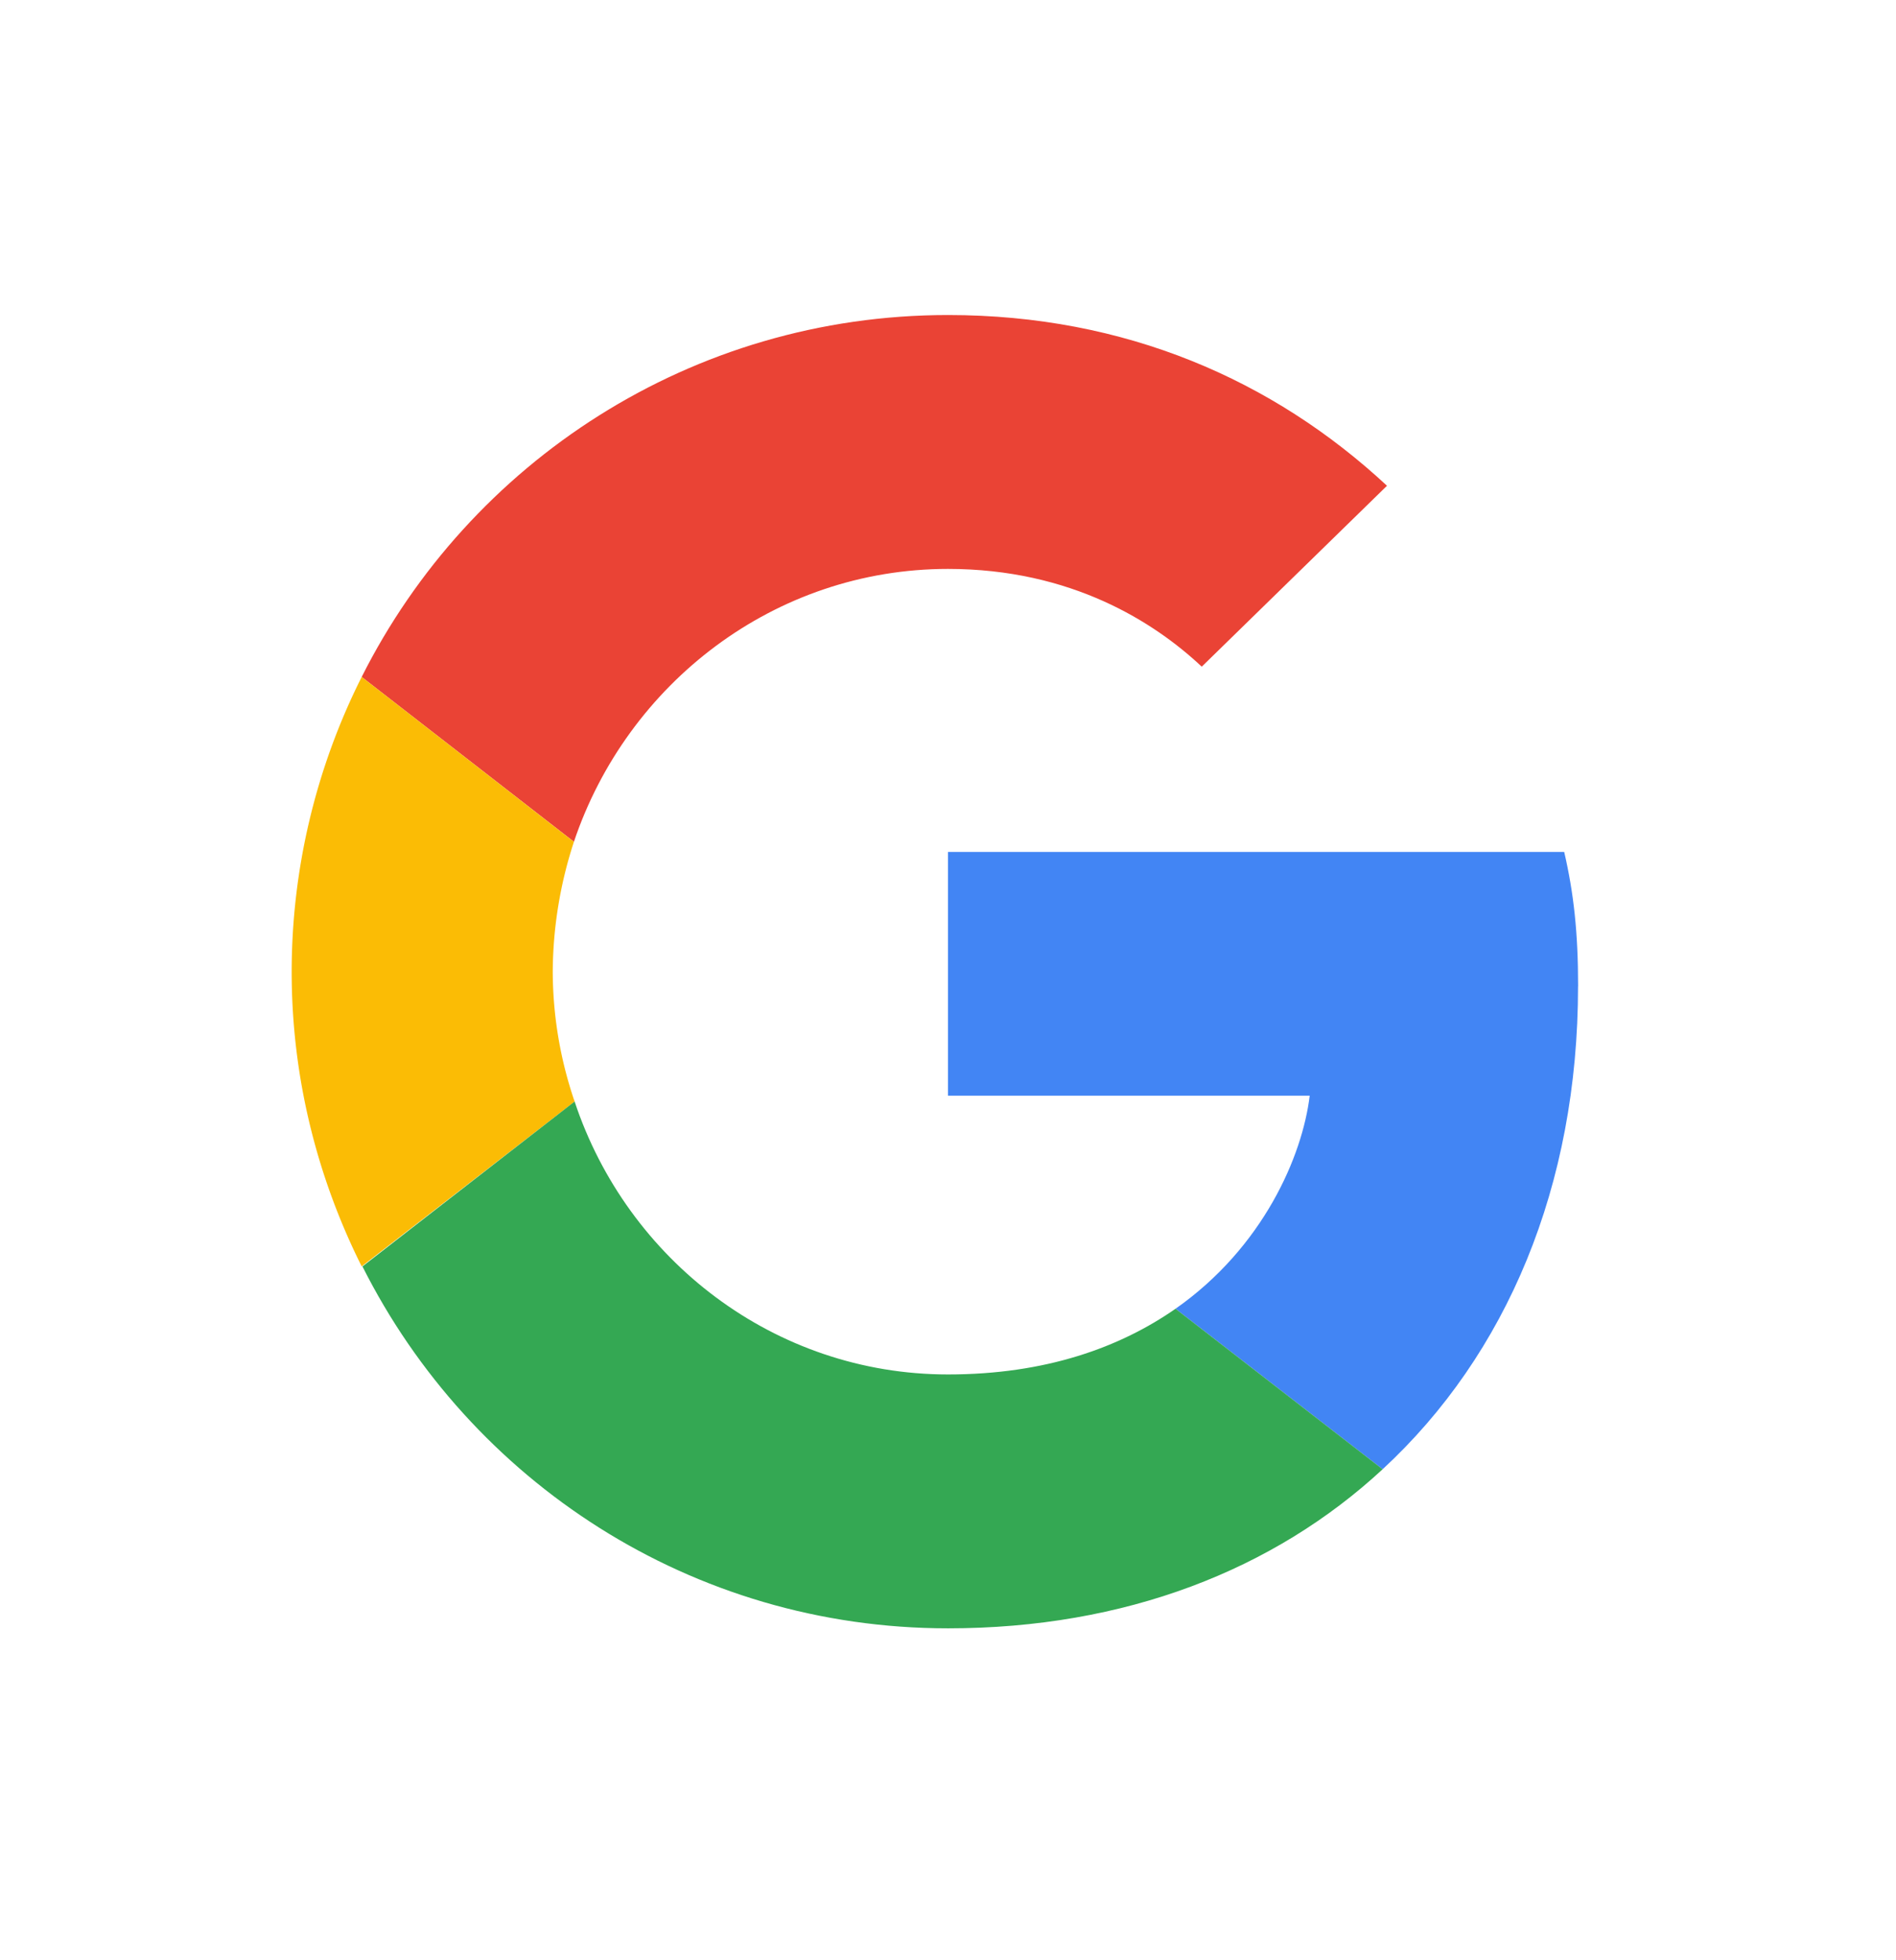 <svg xmlns="http://www.w3.org/2000/svg" width="30" height="31" fill="none"><path fill="#EA4335" fill-rule="evenodd" d="M15 8.997c1.95 0 3.265.842 4.015 1.546l2.931-2.861c-1.8-1.673-4.142-2.7-6.946-2.7-4.062 0-7.57 2.33-9.277 5.723l3.358 2.607c.842-2.503 3.173-4.315 5.92-4.315Z" clip-rule="evenodd"/><path fill="#4285F4" fill-rule="evenodd" d="M24.97 15.597c0-.854-.07-1.477-.22-2.124H15v3.854h5.723c-.115.958-.738 2.4-2.123 3.37l3.277 2.538c1.962-1.812 3.092-4.477 3.092-7.638Z" clip-rule="evenodd"/><path fill="#FBBC05" fill-rule="evenodd" d="M9.092 17.42a6.393 6.393 0 0 1-.346-2.054 6.7 6.7 0 0 1 .335-2.053l-3.358-2.608a10.392 10.392 0 0 0-1.108 4.66c0 1.674.404 3.255 1.108 4.662l3.37-2.607Z" clip-rule="evenodd"/><path fill="#34A853" fill-rule="evenodd" d="M15 25.751c2.804 0 5.158-.924 6.877-2.516L18.6 20.697c-.877.611-2.054 1.039-3.6 1.039-2.746 0-5.077-1.813-5.908-4.316l-3.357 2.608c1.707 3.393 5.203 5.723 9.265 5.723Z" clip-rule="evenodd"/></svg>